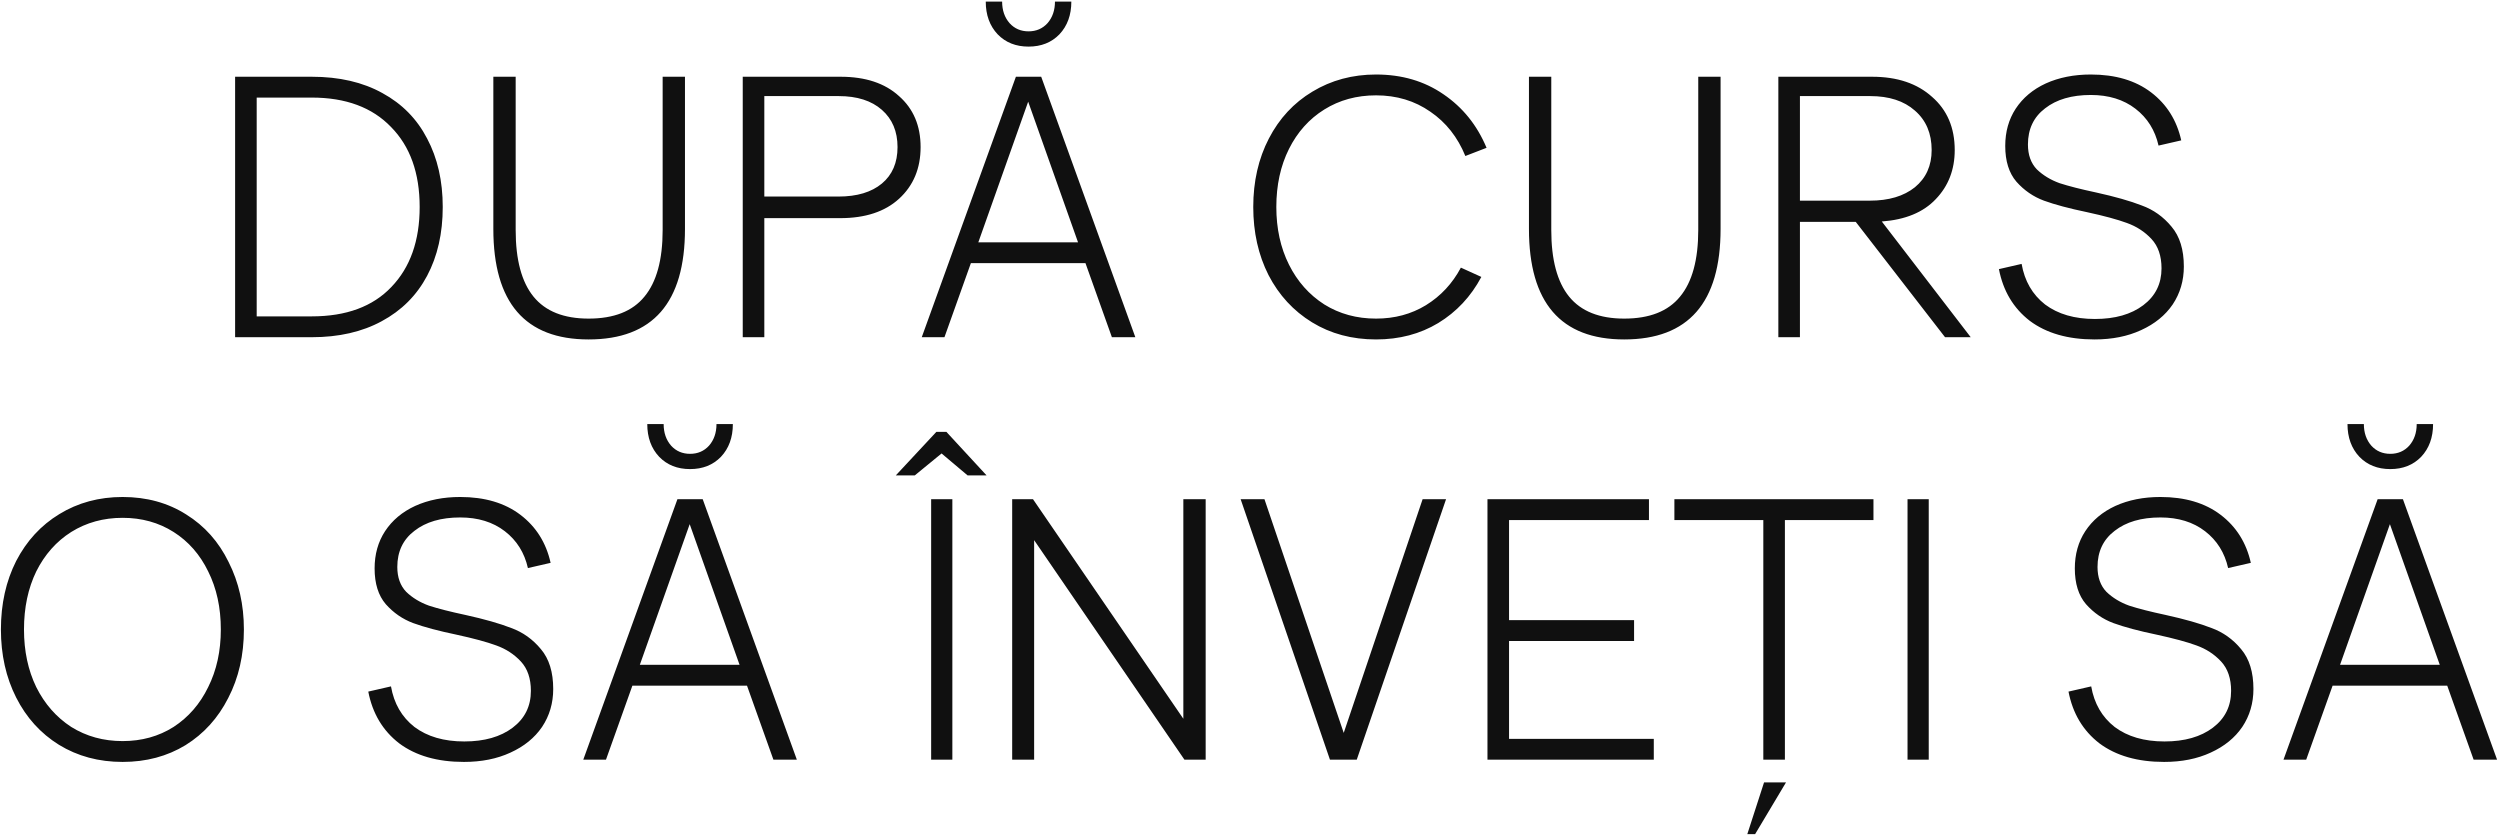 <?xml version="1.0" encoding="UTF-8"?> <svg xmlns="http://www.w3.org/2000/svg" width="645" height="216" viewBox="0 0 645 216" fill="none"><path d="M60.658 19.8H80.434C87.538 19.8 93.618 21.208 98.674 24.024C103.73 26.776 107.57 30.68 110.194 35.736C112.882 40.792 114.226 46.68 114.226 53.4C114.226 60.184 112.882 66.104 110.194 71.16C107.506 76.216 103.602 80.12 98.482 82.872C93.426 85.624 87.41 87 80.434 87H60.658V19.8ZM80.434 81.624C89.33 81.624 96.178 79.096 100.978 74.04C105.842 68.984 108.274 62.104 108.274 53.4C108.274 44.632 105.81 37.752 100.882 32.76C96.018 27.704 89.202 25.176 80.434 25.176H66.226V81.624H80.434ZM151.859 87.576C135.475 87.576 127.283 78.072 127.283 59.064V19.8H133.043V59.352C133.043 67.032 134.579 72.76 137.651 76.536C140.723 80.312 145.459 82.2 151.859 82.2C158.387 82.2 163.187 80.312 166.259 76.536C169.395 72.76 170.963 67.032 170.963 59.352V19.8H176.723V59.064C176.723 78.072 168.435 87.576 151.859 87.576ZM191.627 19.8H216.875C223.275 19.8 228.299 21.464 231.947 24.792C235.659 28.056 237.515 32.44 237.515 37.944C237.515 43.448 235.659 47.896 231.947 51.288C228.299 54.616 223.243 56.28 216.779 56.28H197.195V87H191.627V19.8ZM216.299 50.712C221.099 50.712 224.843 49.592 227.531 47.352C230.219 45.112 231.563 41.976 231.563 37.944C231.563 33.912 230.219 30.712 227.531 28.344C224.843 25.976 221.131 24.792 216.395 24.792H197.195V50.712H216.299ZM237.813 87L262.101 19.8H268.629L292.917 87H286.869L280.053 67.896H250.485L243.669 87H237.813ZM278.133 62.52L265.269 26.232L252.405 62.52H278.133ZM265.365 12.024C262.101 12.024 259.445 10.968 257.397 8.856C255.349 6.68 254.325 3.864 254.325 0.408H258.549C258.549 2.648 259.189 4.504 260.469 5.976C261.749 7.384 263.381 8.088 265.365 8.088C267.349 8.088 268.981 7.384 270.261 5.976C271.541 4.504 272.181 2.648 272.181 0.408H276.405C276.405 3.864 275.381 6.68 273.333 8.856C271.285 10.968 268.629 12.024 265.365 12.024ZM355.02 87.576C348.812 87.576 343.308 86.104 338.508 83.16C333.708 80.216 329.964 76.152 327.276 70.968C324.652 65.784 323.34 59.928 323.34 53.4C323.34 46.808 324.684 40.92 327.372 35.736C330.06 30.552 333.804 26.52 338.604 23.64C343.468 20.696 348.94 19.224 355.02 19.224C361.676 19.224 367.468 20.92 372.396 24.312C377.388 27.704 381.1 32.312 383.532 38.136L378.06 40.248C376.076 35.384 373.068 31.576 369.036 28.824C365.004 26.008 360.332 24.6 355.02 24.6C350.028 24.6 345.58 25.816 341.676 28.248C337.772 30.68 334.732 34.072 332.556 38.424C330.38 42.776 329.292 47.768 329.292 53.4C329.292 58.968 330.38 63.928 332.556 68.28C334.732 72.632 337.772 76.056 341.676 78.552C345.58 80.984 350.028 82.2 355.02 82.2C359.82 82.2 364.108 81.048 367.884 78.744C371.724 76.376 374.732 73.144 376.908 69.048L382.188 71.448C379.5 76.504 375.788 80.472 371.052 83.352C366.38 86.168 361.036 87.576 355.02 87.576ZM419.046 87.576C402.662 87.576 394.47 78.072 394.47 59.064V19.8H400.23V59.352C400.23 67.032 401.766 72.76 404.838 76.536C407.91 80.312 412.646 82.2 419.046 82.2C425.574 82.2 430.374 80.312 433.446 76.536C436.582 72.76 438.15 67.032 438.15 59.352V19.8H443.91V59.064C443.91 78.072 435.622 87.576 419.046 87.576ZM458.814 19.8H483.006C489.47 19.8 494.622 21.528 498.462 24.984C502.366 28.376 504.318 32.952 504.318 38.712C504.318 43.768 502.686 47.992 499.422 51.384C496.222 54.776 491.582 56.696 485.502 57.144L508.446 87H501.822L478.782 57.24H464.382V87H458.814V19.8ZM482.43 51.768C487.294 51.768 491.166 50.616 494.046 48.312C496.926 45.944 498.366 42.744 498.366 38.712C498.366 34.424 496.926 31.032 494.046 28.536C491.23 26.04 487.39 24.792 482.526 24.792H464.382V51.768H482.43ZM540.392 87.576C533.544 87.576 527.976 85.976 523.688 82.776C519.464 79.512 516.808 75.064 515.72 69.432L521.576 68.088C522.344 72.504 524.36 75.992 527.624 78.552C530.952 81.048 535.24 82.296 540.488 82.296C545.672 82.296 549.832 81.112 552.968 78.744C556.104 76.376 557.672 73.208 557.672 69.24C557.672 66.04 556.808 63.512 555.08 61.656C553.352 59.8 551.24 58.424 548.744 57.528C546.312 56.632 542.888 55.704 538.472 54.744C533.864 53.784 530.152 52.792 527.336 51.768C524.584 50.744 522.216 49.112 520.232 46.872C518.312 44.632 517.352 41.56 517.352 37.656C517.352 34.008 518.248 30.808 520.04 28.056C521.896 25.24 524.488 23.064 527.816 21.528C531.208 19.992 535.08 19.224 539.432 19.224C545.768 19.224 550.952 20.76 554.984 23.832C559.016 26.904 561.608 31.032 562.76 36.216L556.904 37.56C556.008 33.592 554.024 30.424 550.952 28.056C547.88 25.688 544.04 24.504 539.432 24.504C534.504 24.504 530.568 25.656 527.624 27.96C524.68 30.2 523.208 33.304 523.208 37.272C523.208 39.96 523.976 42.104 525.512 43.704C527.112 45.24 529.064 46.424 531.368 47.256C533.736 48.024 536.872 48.824 540.776 49.656C545.704 50.744 549.64 51.864 552.584 53.016C555.592 54.104 558.152 55.928 560.264 58.488C562.376 60.984 563.432 64.408 563.432 68.76C563.432 72.408 562.472 75.672 560.552 78.552C558.632 81.368 555.912 83.576 552.392 85.176C548.936 86.776 544.936 87.576 540.392 87.576ZM31.63 196.576C25.485 196.576 20.014 195.104 15.213 192.16C10.477 189.216 6.798 185.152 4.173 179.968C1.55 174.784 0.237 168.928 0.237 162.4C0.237 155.808 1.55 149.92 4.173 144.736C6.862 139.552 10.573 135.52 15.309 132.64C20.11 129.696 25.549 128.224 31.63 128.224C37.837 128.224 43.309 129.728 48.045 132.736C52.782 135.68 56.429 139.776 58.989 145.024C61.614 150.208 62.925 156 62.925 162.4C62.925 168.992 61.581 174.88 58.894 180.064C56.27 185.248 52.59 189.312 47.853 192.256C43.117 195.136 37.709 196.576 31.63 196.576ZM31.63 191.2C36.557 191.2 40.941 189.984 44.782 187.552C48.621 185.056 51.597 181.632 53.709 177.28C55.886 172.928 56.974 167.968 56.974 162.4C56.974 156.768 55.886 151.776 53.709 147.424C51.597 143.072 48.621 139.68 44.782 137.248C40.941 134.816 36.557 133.6 31.63 133.6C26.701 133.6 22.285 134.816 18.381 137.248C14.541 139.68 11.534 143.072 9.357 147.424C7.245 151.776 6.189 156.768 6.189 162.4C6.189 167.968 7.245 172.928 9.357 177.28C11.534 181.632 14.541 185.056 18.381 187.552C22.285 189.984 26.701 191.2 31.63 191.2ZM119.689 196.576C112.841 196.576 107.273 194.976 102.984 191.776C98.76 188.512 96.105 184.064 95.016 178.432L100.873 177.088C101.641 181.504 103.657 184.992 106.921 187.552C110.249 190.048 114.537 191.296 119.785 191.296C124.969 191.296 129.129 190.112 132.265 187.744C135.401 185.376 136.969 182.208 136.969 178.24C136.969 175.04 136.105 172.512 134.377 170.656C132.649 168.8 130.537 167.424 128.041 166.528C125.609 165.632 122.185 164.704 117.769 163.744C113.161 162.784 109.449 161.792 106.633 160.768C103.881 159.744 101.513 158.112 99.528 155.872C97.609 153.632 96.648 150.56 96.648 146.656C96.648 143.008 97.544 139.808 99.337 137.056C101.193 134.24 103.785 132.064 107.113 130.528C110.505 128.992 114.377 128.224 118.729 128.224C125.065 128.224 130.249 129.76 134.281 132.832C138.313 135.904 140.905 140.032 142.057 145.216L136.201 146.56C135.305 142.592 133.321 139.424 130.249 137.056C127.177 134.688 123.337 133.504 118.729 133.504C113.801 133.504 109.865 134.656 106.921 136.96C103.977 139.2 102.505 142.304 102.505 146.272C102.505 148.96 103.273 151.104 104.809 152.704C106.409 154.24 108.361 155.424 110.665 156.256C113.033 157.024 116.169 157.824 120.073 158.656C125.001 159.744 128.937 160.864 131.881 162.016C134.889 163.104 137.449 164.928 139.561 167.488C141.673 169.984 142.729 173.408 142.729 177.76C142.729 181.408 141.769 184.672 139.849 187.552C137.929 190.368 135.209 192.576 131.689 194.176C128.233 195.776 124.233 196.576 119.689 196.576ZM150.485 196L174.773 128.8H181.301L205.589 196H199.541L192.725 176.896H163.157L156.341 196H150.485ZM190.805 171.52L177.941 135.232L165.077 171.52H190.805ZM178.037 121.024C174.773 121.024 172.117 119.968 170.069 117.856C168.021 115.68 166.997 112.864 166.997 109.408H171.221C171.221 111.648 171.861 113.504 173.141 114.976C174.421 116.384 176.053 117.088 178.037 117.088C180.021 117.088 181.653 116.384 182.933 114.976C184.213 113.504 184.853 111.648 184.853 109.408H189.077C189.077 112.864 188.053 115.68 186.005 117.856C183.957 119.968 181.301 121.024 178.037 121.024ZM240.236 128.8H245.708V196H240.236V128.8ZM231.116 122.656H236.012L242.924 116.992L249.644 122.656H254.54L244.172 111.424H241.58L231.116 122.656ZM261.142 128.8H266.518L305.302 185.44V128.8H311.062V196H305.59L266.806 139.36V196H261.142V128.8ZM320.088 128.8H326.232L346.68 189.088L367.032 128.8H373.08L350.04 196H343.128L320.088 128.8ZM383.767 196V128.8H425.431V134.176H389.335V160H421.591V165.376H389.335V190.624H426.679V196H383.767ZM454.936 134.176H431.992V128.8H483.352V134.176H460.504V196H454.936V134.176ZM450.808 215.2L455.128 201.856H460.792L452.824 215.2H450.808ZM492.142 128.8H497.614V196H492.142V128.8ZM558.345 196.576C551.497 196.576 545.929 194.976 541.641 191.776C537.417 188.512 534.761 184.064 533.673 178.432L539.529 177.088C540.297 181.504 542.313 184.992 545.577 187.552C548.905 190.048 553.193 191.296 558.441 191.296C563.625 191.296 567.785 190.112 570.921 187.744C574.057 185.376 575.625 182.208 575.625 178.24C575.625 175.04 574.761 172.512 573.033 170.656C571.305 168.8 569.193 167.424 566.697 166.528C564.265 165.632 560.841 164.704 556.425 163.744C551.817 162.784 548.105 161.792 545.289 160.768C542.537 159.744 540.169 158.112 538.185 155.872C536.265 153.632 535.305 150.56 535.305 146.656C535.305 143.008 536.201 139.808 537.993 137.056C539.849 134.24 542.441 132.064 545.769 130.528C549.161 128.992 553.033 128.224 557.385 128.224C563.721 128.224 568.905 129.76 572.937 132.832C576.969 135.904 579.561 140.032 580.713 145.216L574.857 146.56C573.961 142.592 571.977 139.424 568.905 137.056C565.833 134.688 561.993 133.504 557.385 133.504C552.457 133.504 548.521 134.656 545.577 136.96C542.633 139.2 541.161 142.304 541.161 146.272C541.161 148.96 541.929 151.104 543.465 152.704C545.065 154.24 547.017 155.424 549.321 156.256C551.689 157.024 554.825 157.824 558.729 158.656C563.657 159.744 567.593 160.864 570.537 162.016C573.545 163.104 576.105 164.928 578.217 167.488C580.329 169.984 581.385 173.408 581.385 177.76C581.385 181.408 580.425 184.672 578.505 187.552C576.585 190.368 573.865 192.576 570.345 194.176C566.889 195.776 562.889 196.576 558.345 196.576ZM589.141 196L613.429 128.8H619.957L644.245 196H638.197L631.381 176.896H601.813L594.997 196H589.141ZM629.461 171.52L616.597 135.232L603.733 171.52H629.461ZM616.693 121.024C613.429 121.024 610.773 119.968 608.725 117.856C606.677 115.68 605.653 112.864 605.653 109.408H609.877C609.877 111.648 610.517 113.504 611.797 114.976C613.077 116.384 614.709 117.088 616.693 117.088C618.677 117.088 620.309 116.384 621.589 114.976C622.869 113.504 623.509 111.648 623.509 109.408H627.733C627.733 112.864 626.709 115.68 624.661 117.856C622.613 119.968 619.957 121.024 616.693 121.024Z" fill="#101010"></path></svg> 
